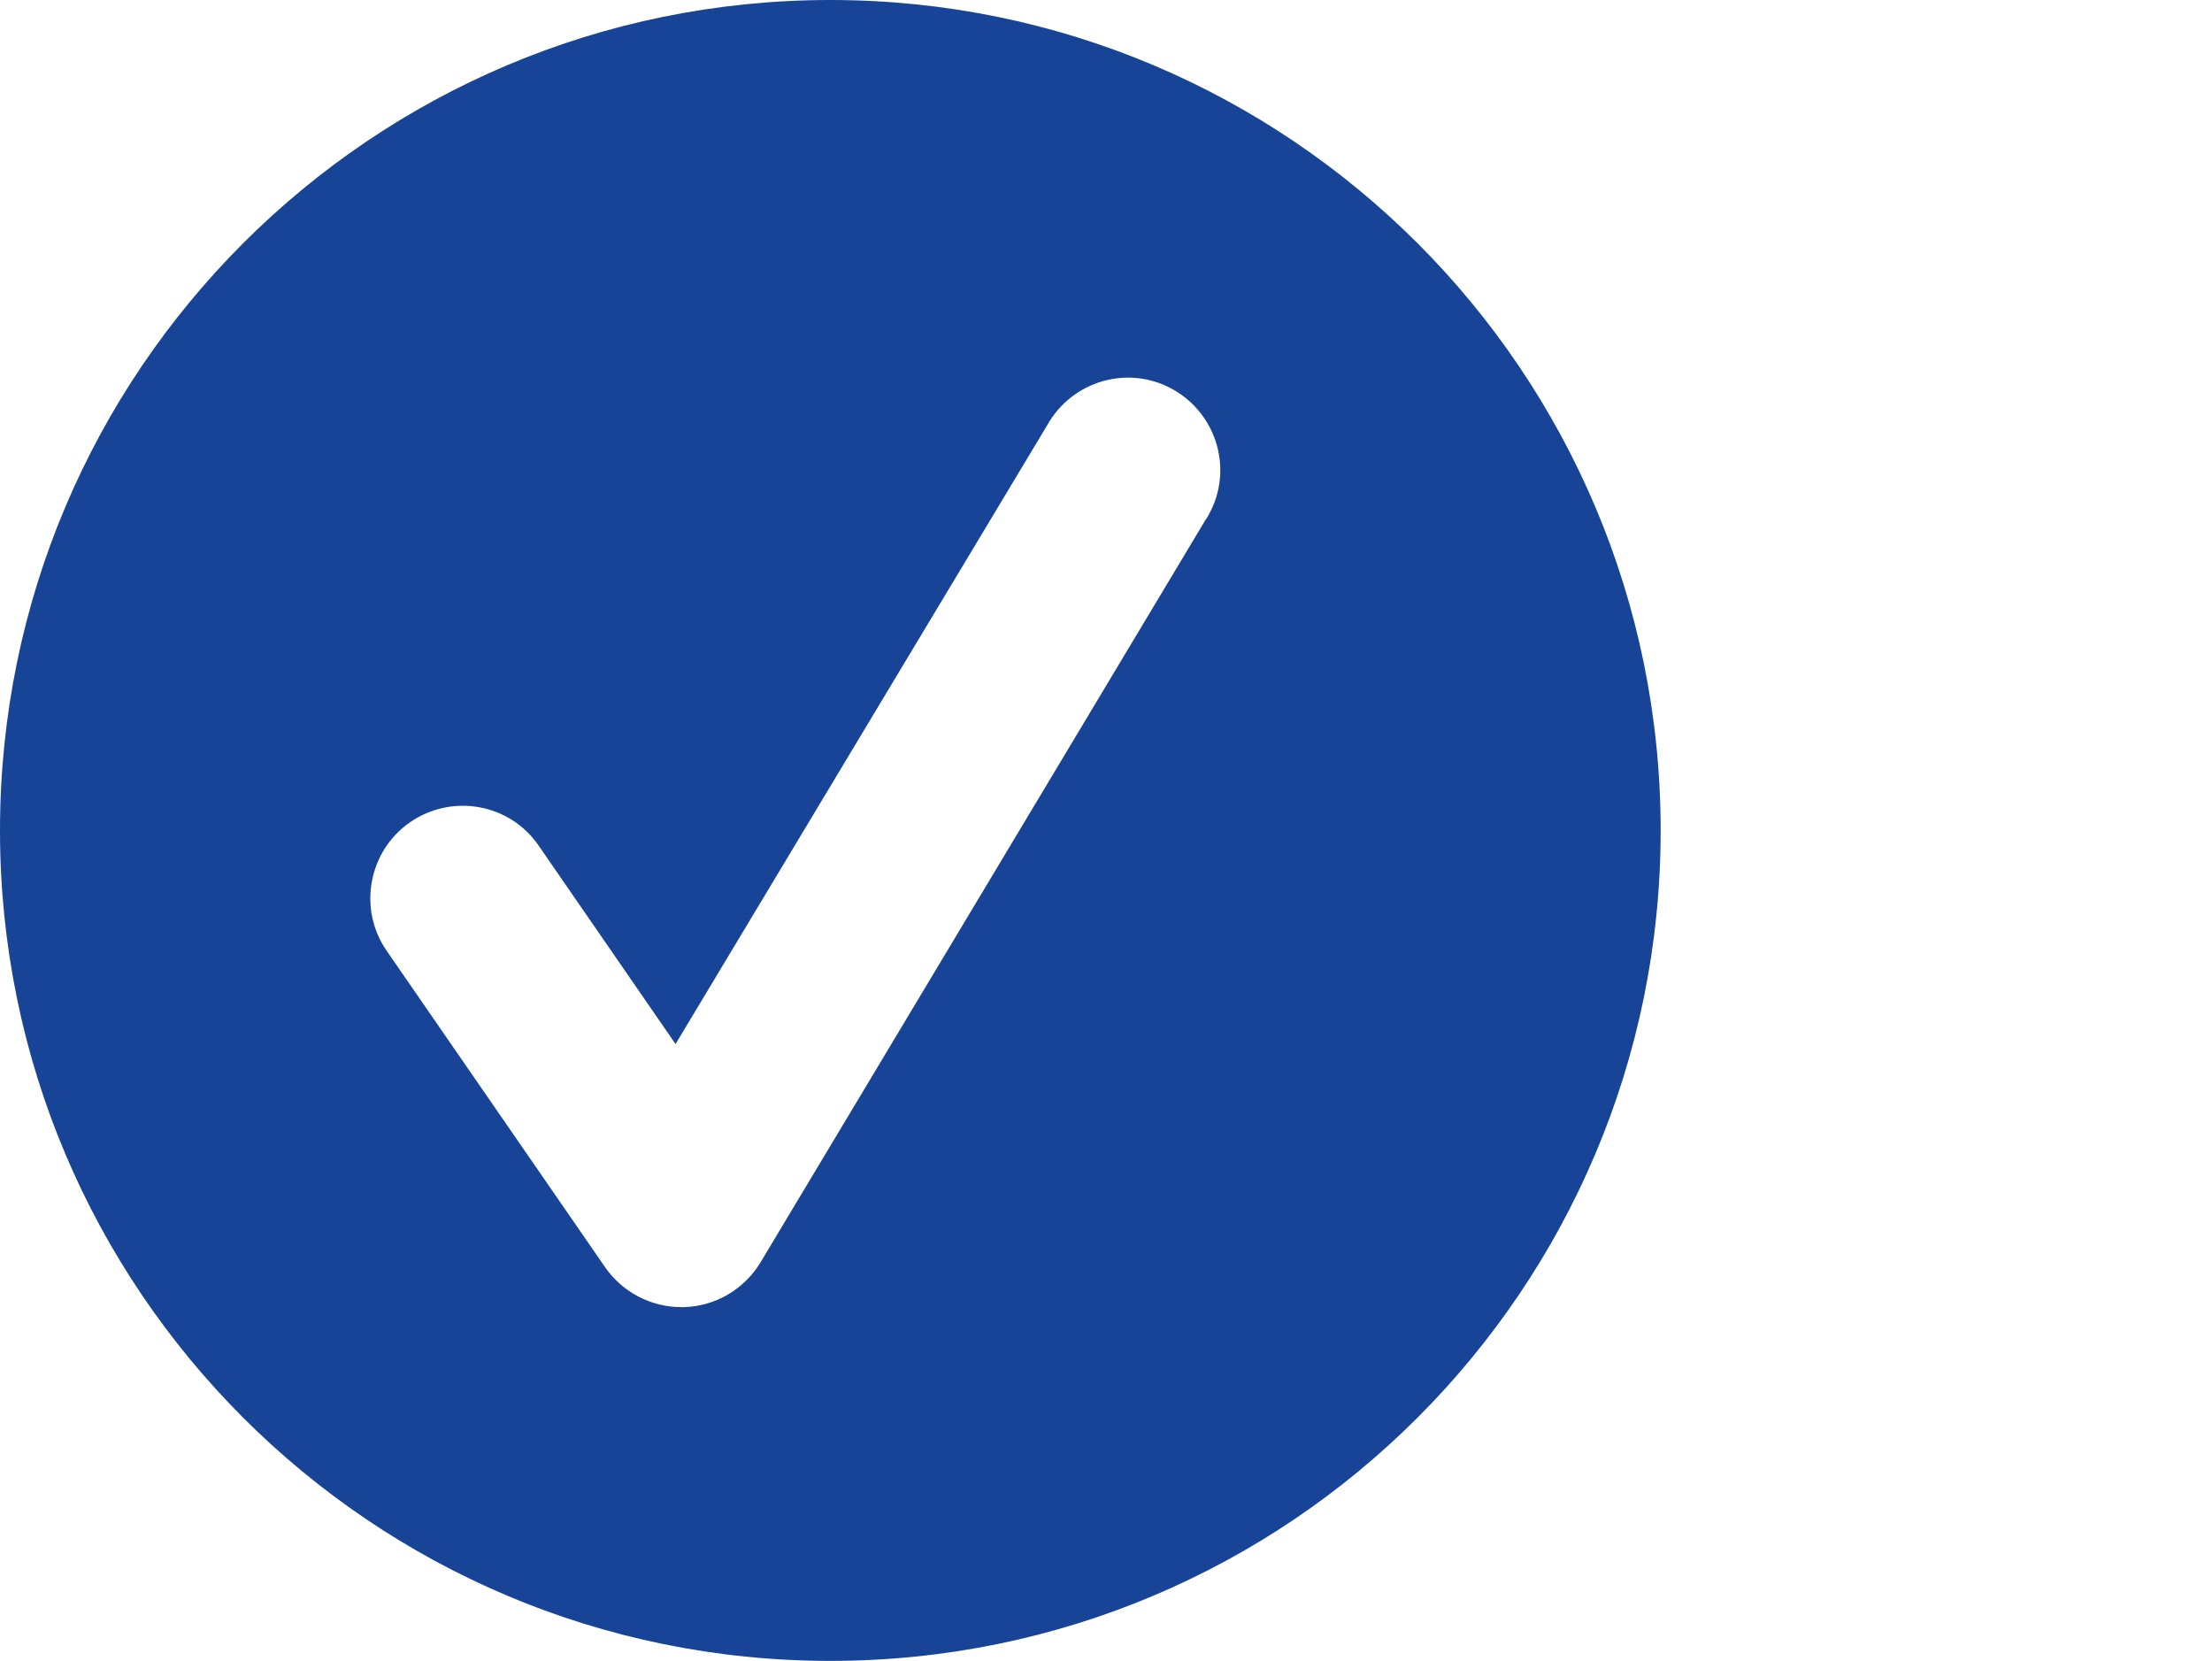 <?xml version="1.0" encoding="UTF-8"?>
<svg xmlns="http://www.w3.org/2000/svg" id="Ebene_1" data-name="Ebene 1" viewBox="0 0 666 500">
  <defs>
    <style>
      .cls-1 {
        fill: #174496;
      }
    </style>
  </defs>
  <path class="cls-1" d="M250,0C111.9,0,0,111.9,0,250s111.9,250,250,250,250-111.9,250-250S388.1,0,250,0ZM123.5,247.5c12.7-8.7,30-5.6,38.7,7.1l41.2,59.7h0l111.9-186.3c7.5-13.4,24.4-18.3,37.8-10.8s18.3,24.4,10.8,37.8c-.3.6-.6,1.1-1,1.6l-133.9,223.4c-4.9,8.1-13.5,13.2-23,13.5h-.9c-9.1,0-17.7-4.5-22.9-12l-65.8-95.3c-8.7-12.6-5.5-30,7.1-38.7Z"></path>
</svg>
